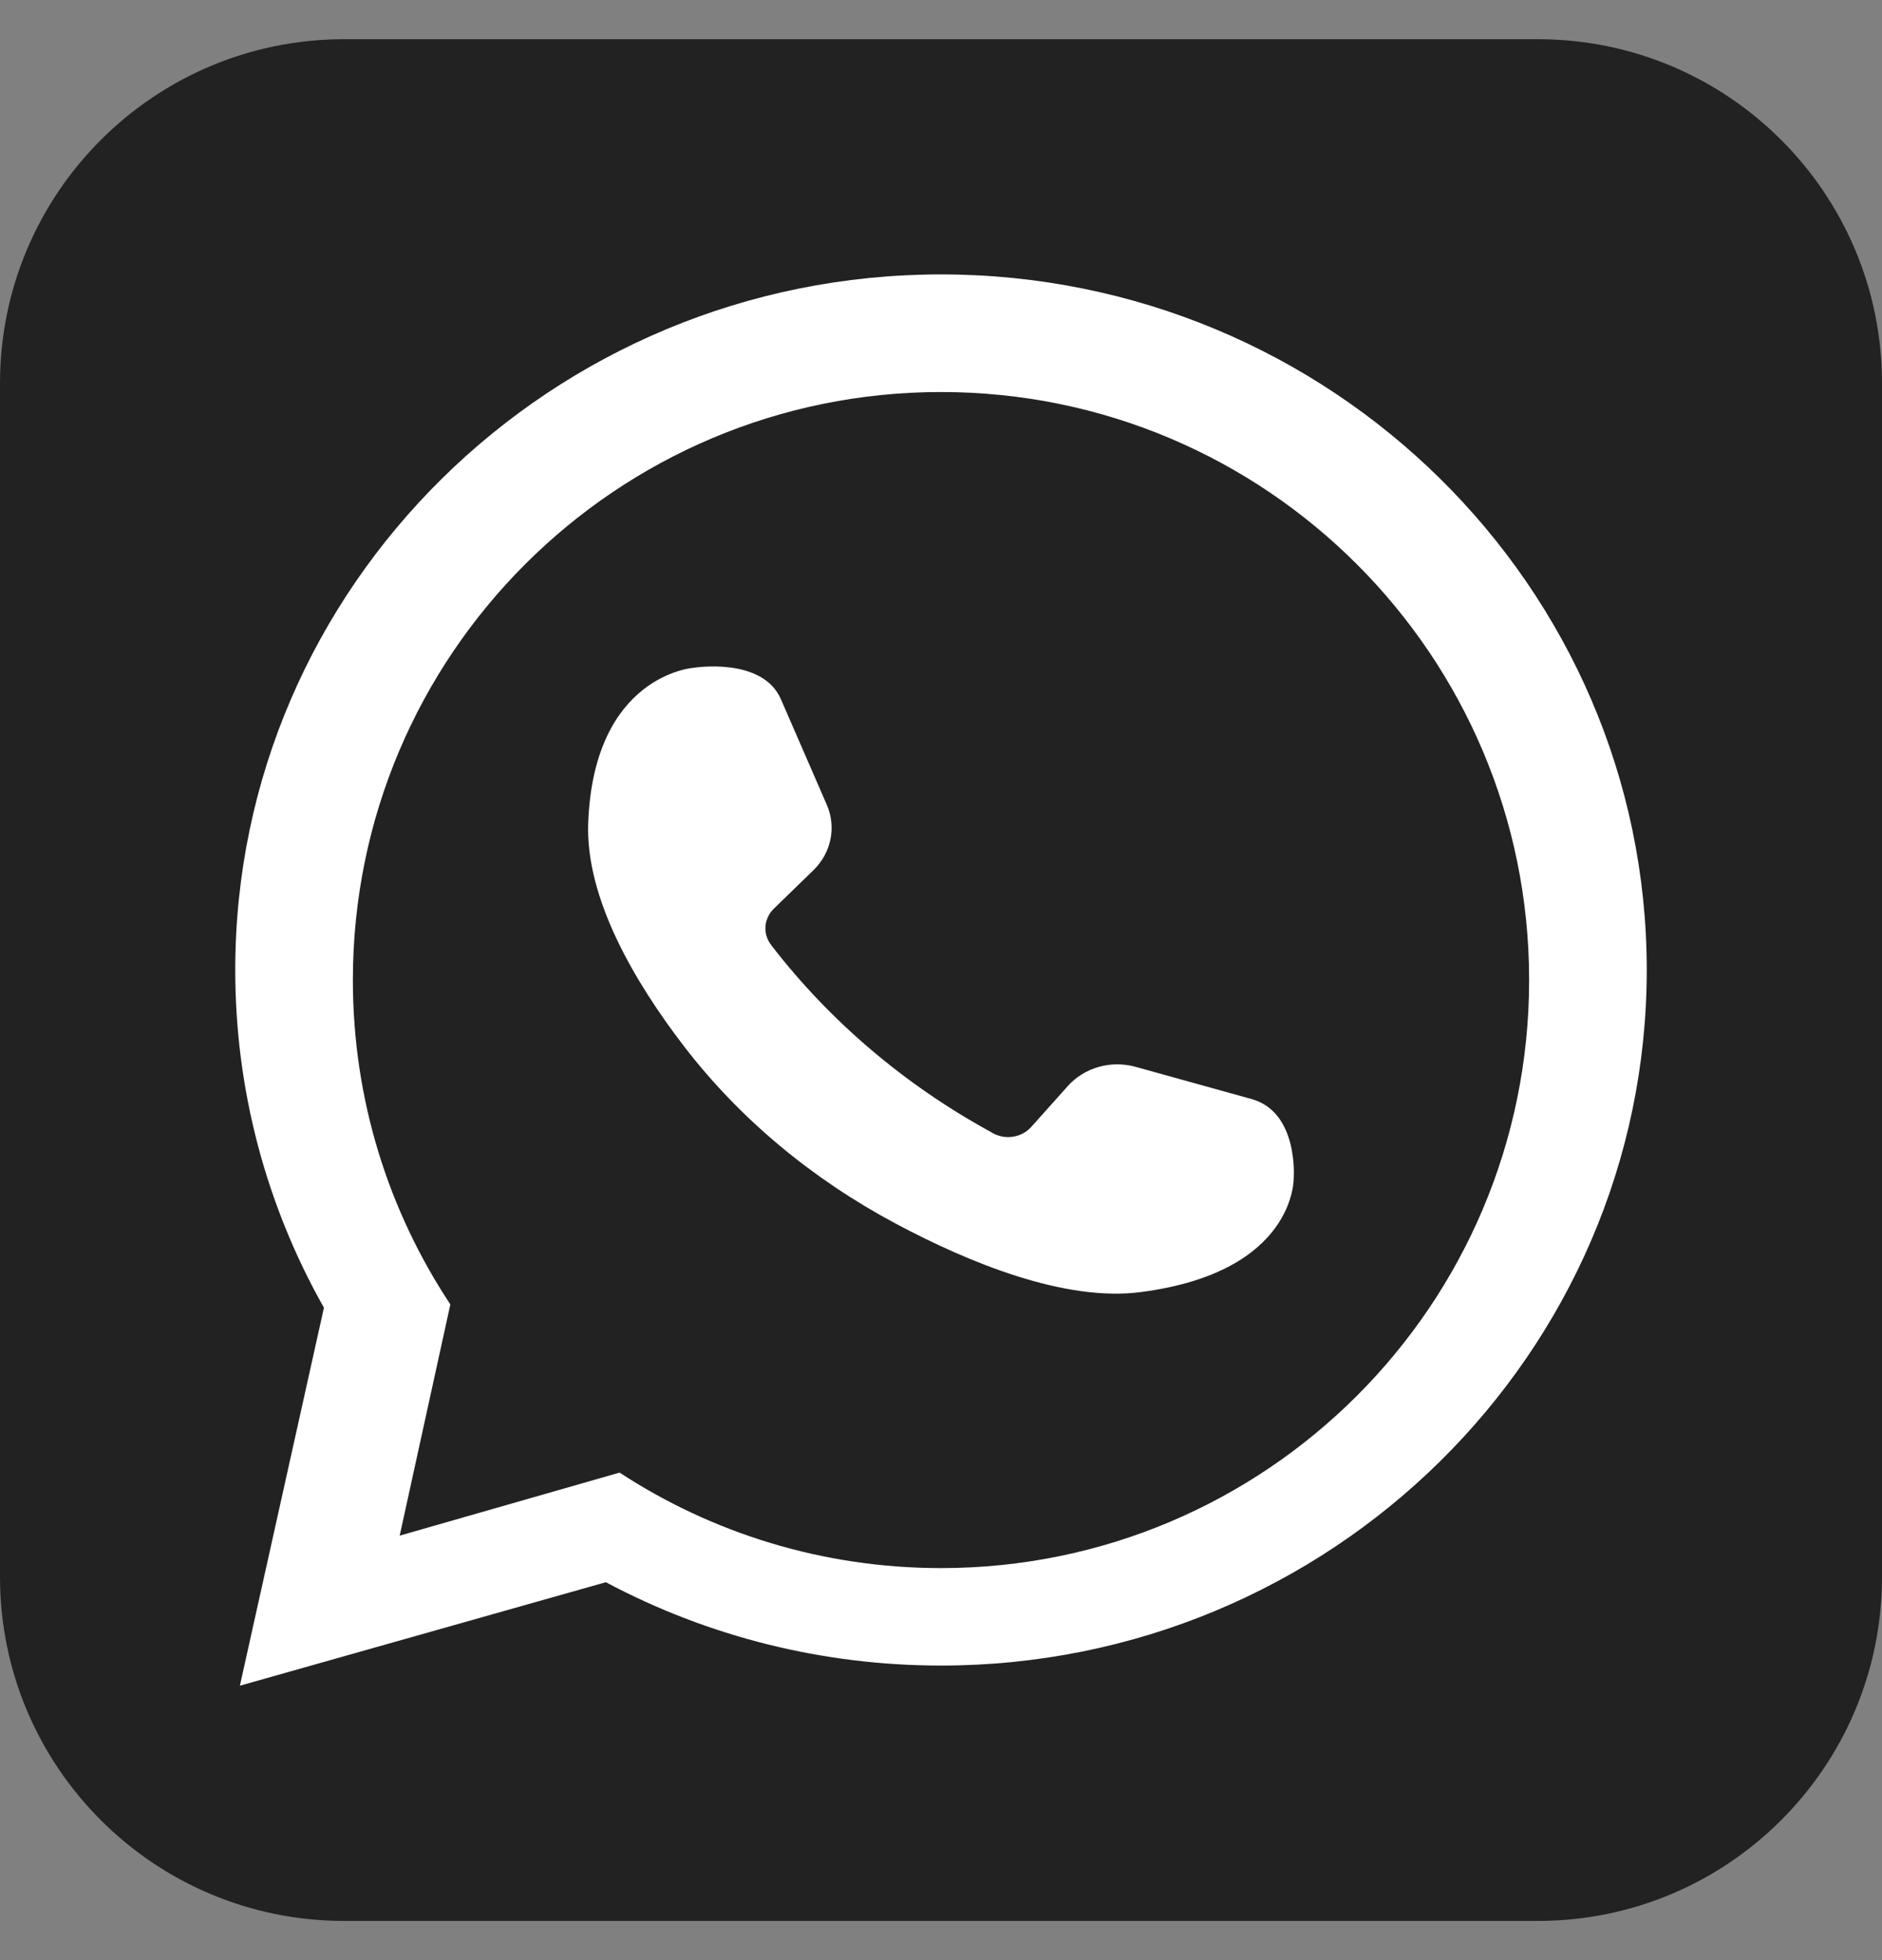 <svg width="24" height="25" viewBox="0 0 24 25" fill="none" xmlns="http://www.w3.org/2000/svg">
<rect x="0" y="0" width="24" height="25" fill="#808080" stroke="none"/>
<path d="M19.612 0.5H4.388C1.965 0.5 0 2.465 0 4.888V20.112C0 22.535 1.965 24.5 4.388 24.5H19.612C22.035 24.5 24 22.535 24 20.112V4.888C24 2.464 22.035 0.5 19.612 0.5Z" fill="#222222"/>
<path d="M4.131 16.679C3.389 15.365 3 13.89 3 12.371C3 7.48 7.037 3.5 12 3.5C16.963 3.5 21 7.48 21 12.371C21 17.263 16.963 21.243 12 21.243C10.498 21.243 9.034 20.877 7.726 20.18L3.059 21.5L4.131 16.679Z" fill="white"/>
<path d="M19.5 12.5C19.5 8.358 16.142 5 12 5C7.858 5 4.5 8.358 4.5 12.5C4.5 14.029 4.957 15.45 5.743 16.637L5.097 19.586L7.901 18.782C9.079 19.552 10.488 20 12.001 20C16.142 19.999 19.5 16.642 19.5 12.5Z" fill="#222222"/>
<path d="M16.498 15.021C16.498 15.021 16.561 14.179 15.955 14.016L14.482 13.607C14.167 13.519 13.828 13.616 13.617 13.852L13.15 14.374C13.03 14.508 12.825 14.542 12.664 14.454C12.649 14.445 12.634 14.437 12.618 14.428C11.531 13.83 10.587 13.027 9.846 12.069C9.842 12.064 9.838 12.059 9.835 12.054C9.724 11.912 9.739 11.716 9.869 11.589L10.373 11.099C10.601 10.877 10.668 10.549 10.543 10.263L9.961 8.924C9.728 8.373 8.846 8.517 8.846 8.517C8.846 8.517 7.573 8.605 7.501 10.495C7.465 11.459 8.095 12.526 8.72 13.341C9.435 14.273 10.361 15.04 11.422 15.606C12.366 16.11 13.582 16.605 14.545 16.48C16.534 16.223 16.498 15.021 16.498 15.021Z" fill="white"/>
</svg>
